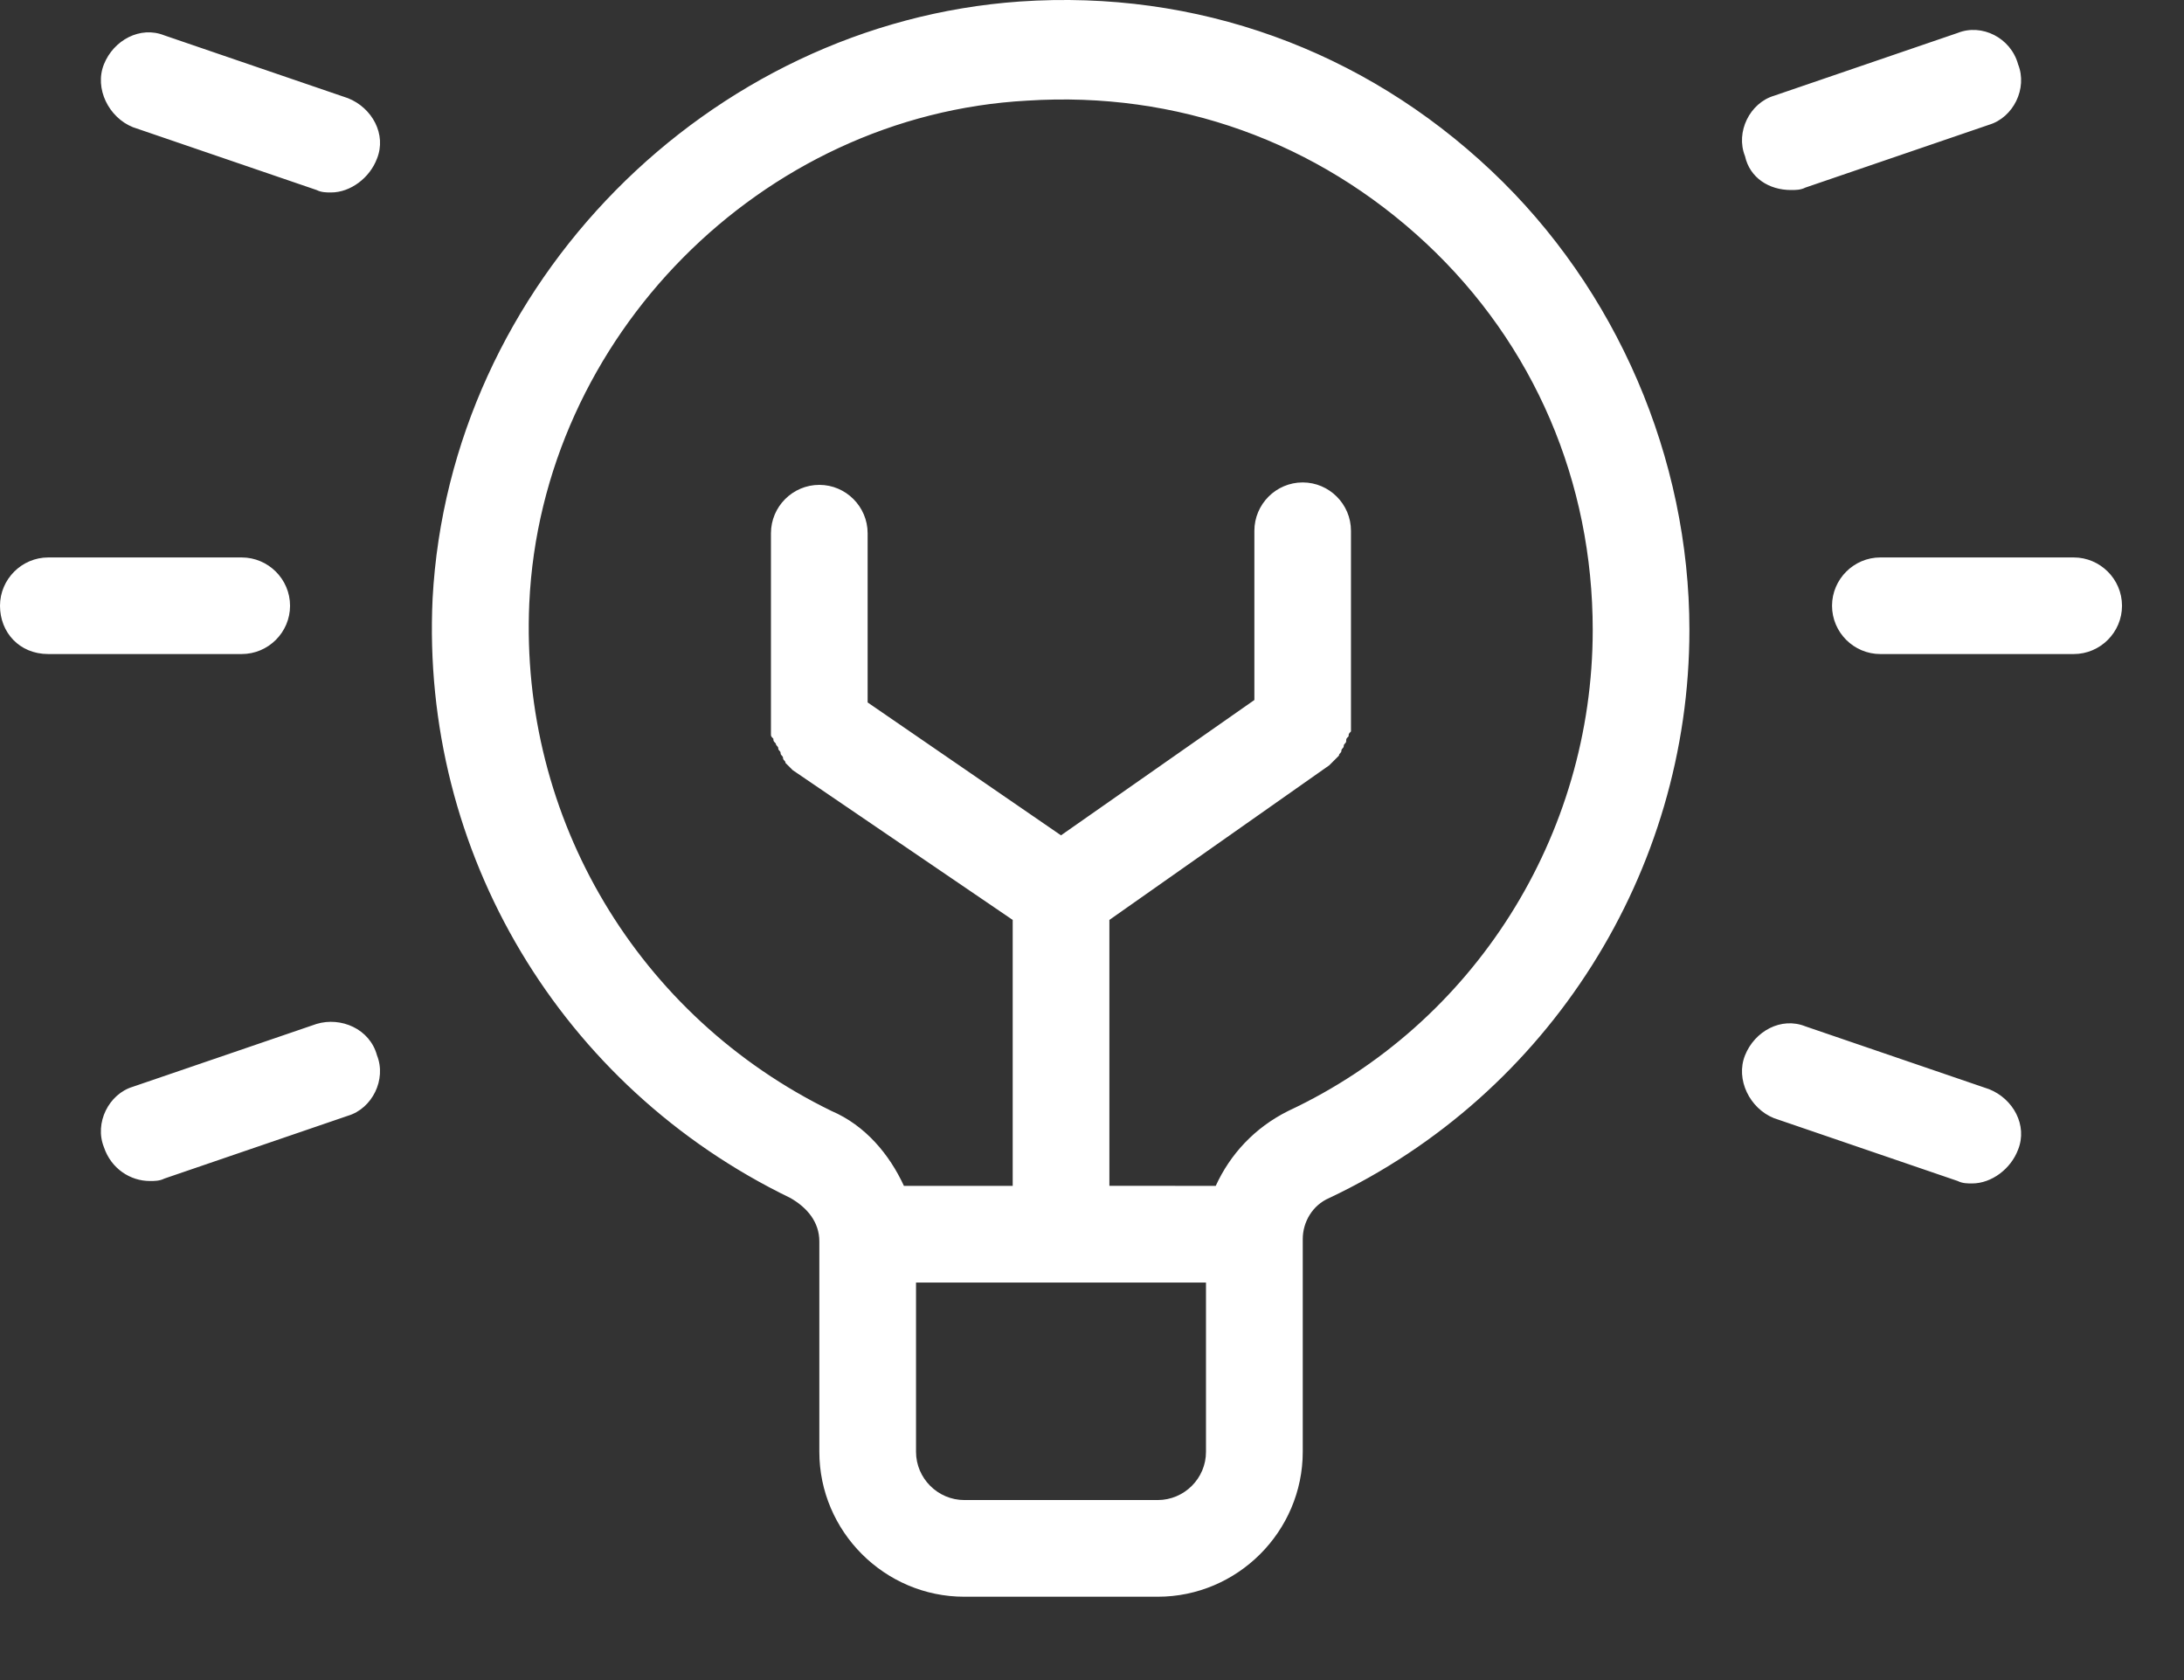 <?xml version="1.0" encoding="UTF-8"?>
<svg xmlns="http://www.w3.org/2000/svg" width="26" height="20" viewBox="0 0 26 20" fill="none">
  <rect x="0" y="0" width="26" height="20" fill="#333333" stroke="none"/>
  <path d="M9.409 14.261C9.61 14.376 9.754 14.548 9.754 14.778V17.282C9.754 18.231 10.531 19.008 11.48 19.008H13.782C14.732 19.008 15.509 18.231 15.509 17.282V14.75C15.509 14.548 15.624 14.347 15.825 14.261C18.444 13.023 20.112 10.376 20.112 7.499C20.112 5.456 19.249 3.442 17.753 2.032C16.228 0.593 14.243 -0.126 12.142 0.018C8.43 0.277 5.352 3.384 5.15 7.125C5.007 10.146 6.675 12.937 9.409 14.261L9.409 14.261ZM13.782 17.857H11.48C11.164 17.857 10.905 17.598 10.905 17.282V15.268H14.357V17.282C14.358 17.598 14.099 17.857 13.782 17.857ZM6.301 7.182C6.445 4.017 9.063 1.37 12.228 1.198C14.012 1.083 15.681 1.687 16.976 2.895C18.27 4.104 18.961 5.744 18.961 7.499C18.961 9.945 17.551 12.189 15.336 13.225C14.933 13.426 14.645 13.742 14.473 14.117L13.207 14.116V10.951L15.825 9.11L15.94 8.995C15.94 8.966 15.969 8.966 15.969 8.937C15.969 8.909 15.997 8.909 15.997 8.88C15.997 8.851 16.026 8.851 16.026 8.822C16.026 8.794 16.026 8.794 16.055 8.765C16.055 8.736 16.055 8.736 16.083 8.707V8.649V8.621V6.319C16.083 6.002 15.825 5.743 15.508 5.743C15.191 5.743 14.933 6.002 14.933 6.319V8.333L12.631 9.944L10.329 8.362V6.348C10.329 6.031 10.07 5.772 9.754 5.772C9.437 5.772 9.178 6.031 9.178 6.348V8.65V8.678V8.736C9.178 8.765 9.178 8.765 9.207 8.794C9.207 8.822 9.207 8.822 9.236 8.851C9.236 8.88 9.265 8.88 9.265 8.909C9.265 8.937 9.293 8.937 9.293 8.966C9.293 8.995 9.322 8.995 9.322 9.024C9.322 9.053 9.351 9.053 9.351 9.082L9.408 9.139L9.437 9.168L12.056 10.951V14.117H10.761C10.588 13.742 10.301 13.397 9.898 13.225C7.596 12.102 6.186 9.743 6.301 7.182ZM0 7.211C0 6.895 0.259 6.636 0.575 6.636H2.877C3.194 6.636 3.453 6.895 3.453 7.211C3.453 7.528 3.194 7.786 2.877 7.786H0.575C0.23 7.786 0 7.528 0 7.211ZM4.488 12.563C4.603 12.851 4.431 13.196 4.143 13.282L1.957 14.03C1.899 14.059 1.842 14.059 1.784 14.059C1.554 14.059 1.324 13.915 1.237 13.656C1.122 13.368 1.295 13.023 1.582 12.937L3.769 12.189C4.057 12.102 4.402 12.246 4.488 12.563ZM1.237 0.766C1.352 0.478 1.669 0.306 1.956 0.421L4.143 1.169C4.431 1.284 4.604 1.6 4.488 1.888C4.402 2.118 4.172 2.291 3.942 2.291C3.884 2.291 3.827 2.291 3.769 2.262L1.582 1.514C1.295 1.399 1.122 1.054 1.237 0.766ZM22.385 6.636H24.687C25.003 6.636 25.262 6.895 25.262 7.211C25.262 7.528 25.003 7.786 24.687 7.786H22.385C22.069 7.786 21.81 7.528 21.81 7.211C21.81 6.895 22.069 6.636 22.385 6.636ZM20.774 12.563C20.889 12.275 21.205 12.102 21.493 12.218L23.68 12.966C23.968 13.081 24.14 13.397 24.025 13.685C23.939 13.915 23.709 14.088 23.478 14.088C23.421 14.088 23.363 14.088 23.306 14.059L21.119 13.311C20.831 13.196 20.659 12.851 20.774 12.563ZM20.774 1.859C20.659 1.572 20.831 1.226 21.119 1.14L23.306 0.392C23.593 0.277 23.939 0.45 24.025 0.766C24.14 1.054 23.967 1.399 23.68 1.485L21.493 2.233C21.436 2.262 21.378 2.262 21.32 2.262C21.061 2.262 20.831 2.118 20.774 1.859Z" fill="white"></path>
</svg>
